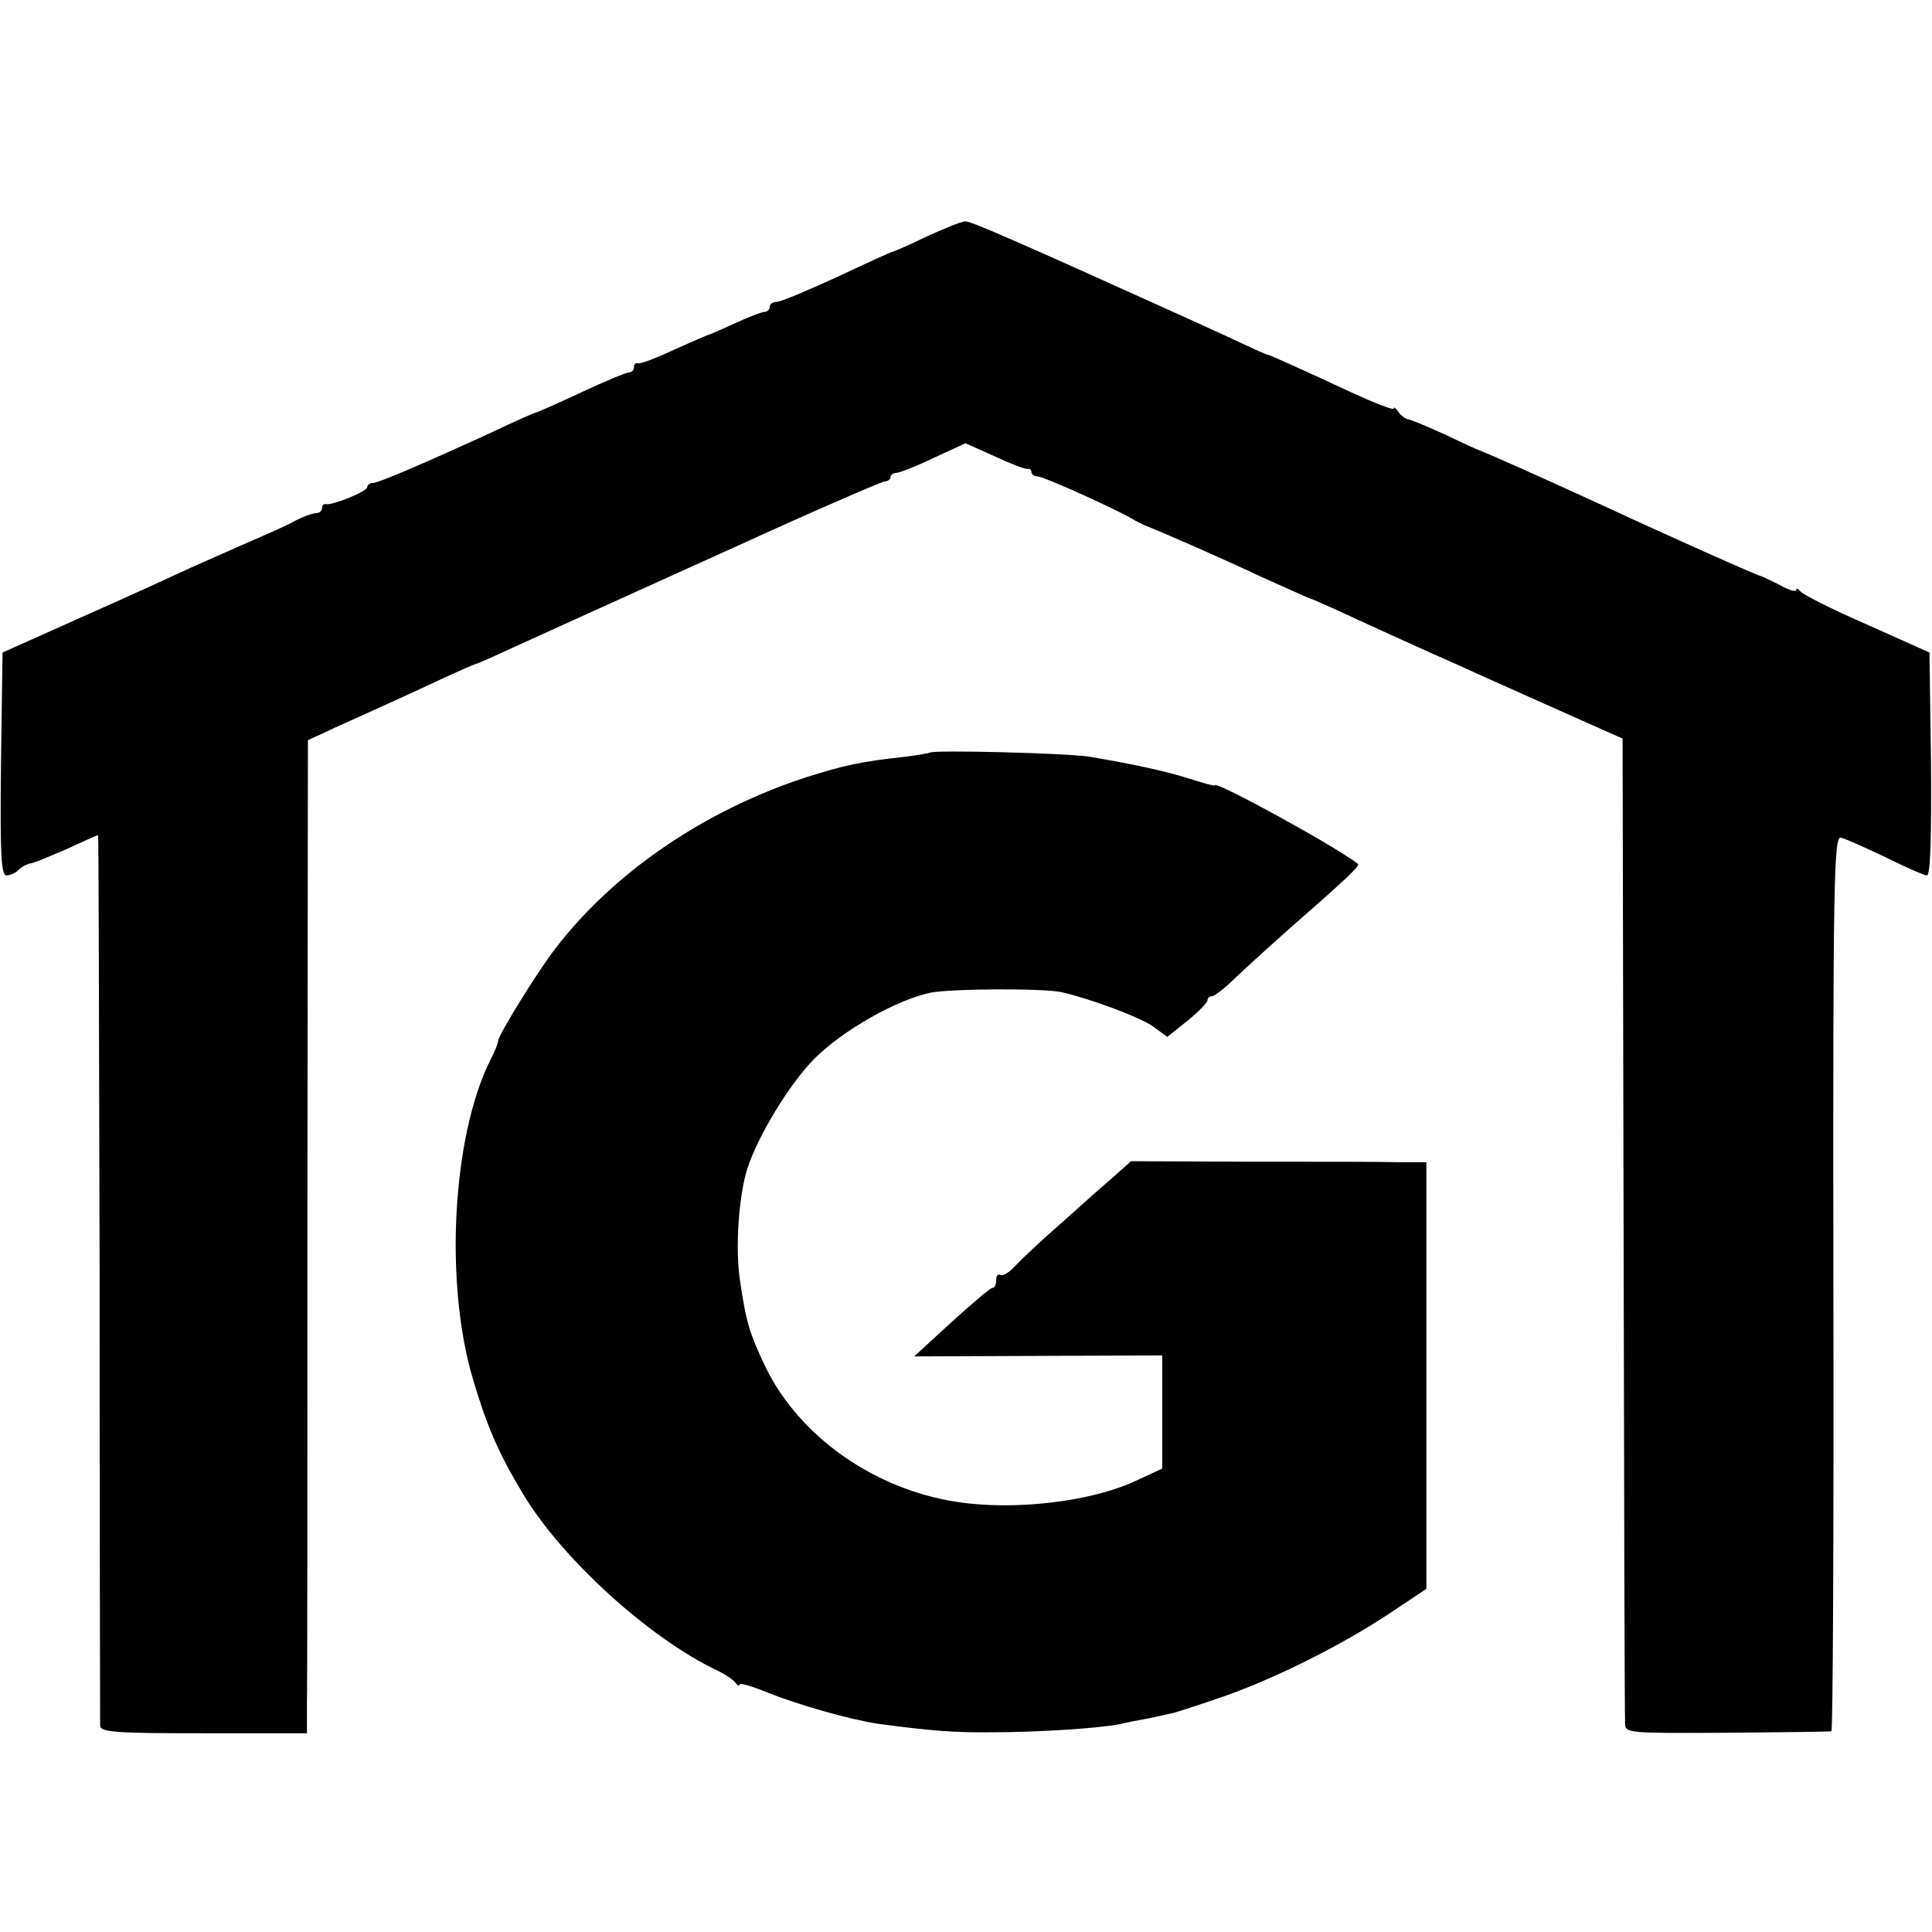 <?xml version="1.0" standalone="no"?>
<!DOCTYPE svg PUBLIC "-//W3C//DTD SVG 20010904//EN"
 "http://www.w3.org/TR/2001/REC-SVG-20010904/DTD/svg10.dtd">
<svg version="1.0" xmlns="http://www.w3.org/2000/svg"
 width="384pt" height="384pt" viewBox="0 0 384 384"
 preserveAspectRatio="xMidYMid meet">
<g transform="translate(0,384) scale(0.1,-0.1)"
fill="#000000" stroke="none">
<path d="M1842 3370 c-35 -17 -65 -30 -67 -30 -2 0 -51 -22 -110 -50 -59 -27
-113 -50 -121 -50 -8 0 -14 -4 -14 -10 0 -5 -5 -10 -11 -10 -5 0 -31 -10 -57
-22 -26 -12 -49 -22 -52 -23 -3 0 -34 -14 -70 -30 -36 -17 -68 -29 -72 -27 -5
1 -8 -2 -8 -8 0 -5 -4 -10 -9 -10 -6 0 -49 -18 -96 -40 -47 -22 -88 -40 -90
-40 -2 0 -41 -17 -87 -39 -135 -62 -226 -101 -237 -101 -6 0 -11 -4 -11 -8 0
-9 -70 -37 -82 -34 -5 1 -8 -3 -8 -8 0 -6 -6 -10 -12 -10 -7 0 -26 -7 -43 -16
-16 -9 -55 -26 -85 -39 -30 -13 -84 -37 -120 -53 -121 -56 -165 -75 -270 -122
l-105 -47 -3 -221 c-2 -179 0 -222 11 -222 7 0 18 5 24 11 6 6 17 12 24 13 8
1 40 15 73 29 32 15 59 27 61 27 1 0 2 -395 3 -877 0 -483 1 -885 1 -893 1
-13 31 -15 206 -15 l205 0 0 55 c1 30 1 474 1 987 l1 932 31 14 c18 9 59 27
92 42 33 15 93 42 133 61 41 19 75 34 77 34 2 0 36 15 77 34 88 40 101 46 448
203 151 69 281 125 288 126 6 0 12 4 12 9 0 4 5 8 11 8 6 0 40 13 75 30 l63
29 58 -26 c32 -15 61 -26 66 -25 4 1 7 -2 7 -6 0 -5 6 -9 13 -9 11 0 153 -64
187 -84 8 -5 22 -12 30 -15 42 -17 145 -62 228 -101 52 -23 95 -43 97 -43 2 0
43 -18 92 -41 48 -22 103 -47 121 -55 17 -8 47 -21 65 -29 17 -8 102 -46 187
-84 l155 -69 2 -968 c1 -533 2 -978 3 -989 0 -20 5 -20 203 -19 111 1 204 2
207 3 3 0 5 401 4 890 -1 808 1 889 15 886 9 -2 49 -20 89 -39 40 -20 77 -36
82 -36 7 0 9 80 8 222 l-3 221 -125 56 c-69 30 -128 60 -132 66 -4 5 -8 7 -8
2 0 -4 -15 0 -32 10 -18 9 -35 17 -38 18 -5 0 -178 77 -320 143 -122 56 -228
103 -240 107 -3 1 -32 14 -65 30 -33 15 -66 29 -74 31 -8 1 -18 9 -22 16 -5 7
-9 10 -9 6 0 -4 -38 11 -84 32 -94 44 -159 73 -166 75 -3 0 -27 11 -55 24 -27
13 -72 33 -100 46 -358 162 -435 195 -446 195 -8 0 -42 -14 -77 -30z"/>
<path d="M1848 2344 c-2 -1 -24 -5 -48 -8 -91 -10 -122 -17 -198 -41 -202 -66
-381 -188 -498 -340 -35 -45 -114 -173 -114 -184 0 -5 -7 -22 -16 -39 -75
-152 -91 -441 -34 -633 28 -94 50 -146 100 -229 77 -128 249 -285 385 -350 17
-8 33 -19 37 -25 4 -5 8 -7 8 -3 0 4 26 -4 58 -17 60 -24 163 -53 216 -61 105
-14 151 -18 231 -17 88 0 210 8 250 16 11 3 38 8 60 12 22 5 42 9 45 10 3 0
43 13 90 29 104 35 240 102 340 168 l75 50 0 424 0 424 -55 0 c-30 1 -162 1
-294 1 l-238 1 -37 -33 c-20 -17 -67 -59 -105 -93 -38 -33 -78 -71 -89 -83
-11 -12 -24 -20 -29 -17 -4 3 -8 -2 -8 -10 0 -9 -3 -16 -8 -16 -4 0 -40 -31
-81 -68 l-74 -68 247 1 246 1 0 -112 0 -113 -52 -24 c-89 -42 -243 -60 -357
-42 -164 25 -313 131 -379 267 -32 67 -39 89 -51 172 -10 63 -3 167 14 222 21
66 85 171 134 220 56 56 163 117 231 131 40 8 223 9 260 1 57 -13 157 -50 183
-69 l27 -20 40 32 c22 18 40 36 40 41 0 4 4 8 9 8 5 0 27 17 48 38 21 20 74
68 118 107 102 89 129 115 124 118 -45 35 -284 166 -284 156 0 -2 -22 4 -50
13 -47 15 -111 29 -200 44 -43 7 -312 14 -317 8z"/>
</g>
</svg>
